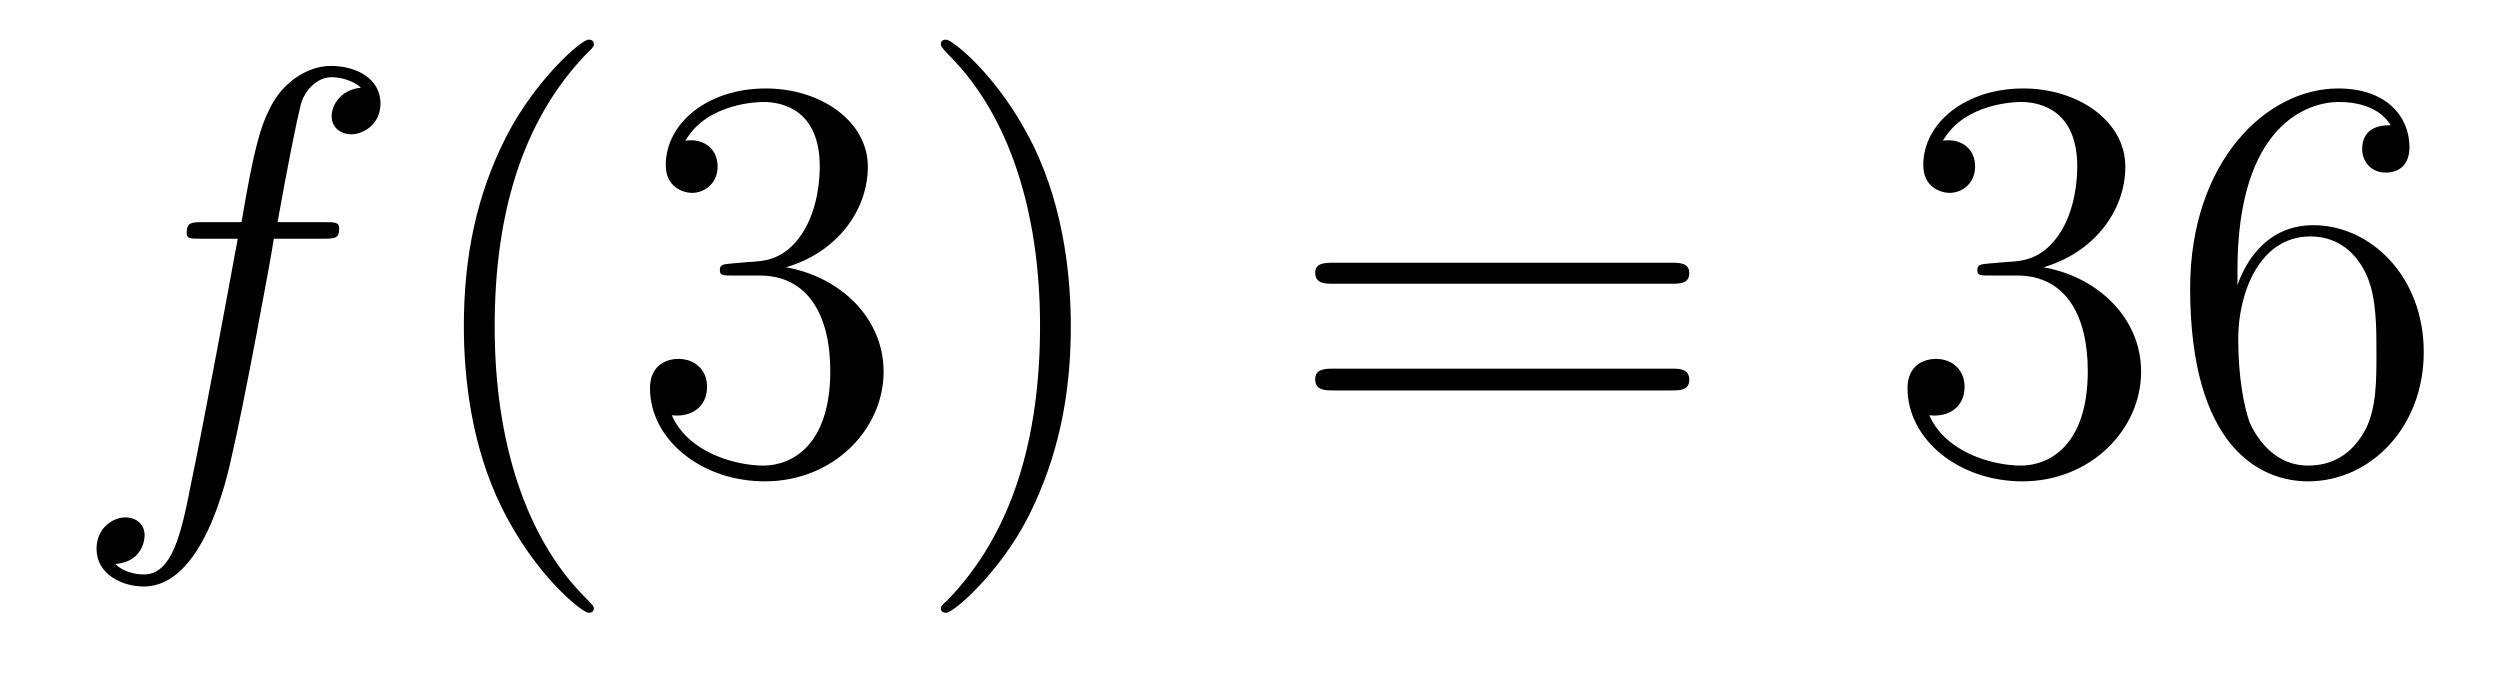 <?xml version='1.0'?>
<!-- This file was generated by dvisvgm 1.9.2 -->
<svg height='14pt' version='1.1' viewBox='0 -14 52 14' width='52pt' xmlns='http://www.w3.org/2000/svg' xmlns:xlink='http://www.w3.org/1999/xlink'>
<g id='page1'>
<g transform='matrix(1 0 0 1 -127 650)'>
<path d='M133.711 -659.035C133.961 -659.035 134.055 -659.035 134.055 -659.254C134.055 -659.379 133.961 -659.379 133.742 -659.379H132.773C132.992 -660.598 133.164 -661.457 133.258 -661.832C133.336 -662.113 133.586 -662.394 133.898 -662.394C134.148 -662.394 134.398 -662.285 134.508 -662.176C134.055 -662.129 133.898 -661.785 133.898 -661.582C133.898 -661.348 134.086 -661.207 134.305 -661.207C134.555 -661.207 134.914 -661.41 134.914 -661.848C134.914 -662.363 134.414 -662.629 133.883 -662.629C133.367 -662.629 132.867 -662.254 132.633 -661.785C132.414 -661.363 132.289 -660.941 132.023 -659.379H131.227C130.992 -659.379 130.883 -659.379 130.883 -659.16C130.883 -659.035 130.945 -659.035 131.195 -659.035H131.945C131.742 -657.926 131.242 -655.223 130.977 -653.957C130.773 -652.91 130.586 -652.051 129.992 -652.051C129.961 -652.051 129.617 -652.051 129.398 -652.269C130.008 -652.316 130.008 -652.848 130.008 -652.863C130.008 -653.098 129.836 -653.238 129.602 -653.238C129.367 -653.238 129.008 -653.035 129.008 -652.582C129.008 -652.066 129.523 -651.801 129.992 -651.801C131.211 -651.801 131.711 -653.988 131.836 -654.582C132.055 -655.504 132.648 -658.676 132.695 -659.035H133.711ZM134.156 -654.238' fill-rule='evenodd'/>
<path d='M139.352 -651.348C139.352 -651.379 139.352 -651.395 139.148 -651.598C137.961 -652.801 137.289 -654.77 137.289 -657.207C137.289 -659.52 137.852 -661.504 139.227 -662.91C139.352 -663.02 139.352 -663.051 139.352 -663.082C139.352 -663.16 139.289 -663.176 139.242 -663.176C139.086 -663.176 138.117 -662.316 137.523 -661.145C136.914 -659.941 136.648 -658.676 136.648 -657.207C136.648 -656.145 136.805 -654.723 137.43 -653.457C138.133 -652.02 139.117 -651.254 139.242 -651.254C139.289 -651.254 139.352 -651.27 139.352 -651.348ZM142.223 -658.52C142.02 -658.504 141.973 -658.488 141.973 -658.379C141.973 -658.269 142.035 -658.269 142.254 -658.269H142.801C143.816 -658.269 144.27 -657.426 144.27 -656.285C144.27 -654.723 143.457 -654.316 142.879 -654.316C142.301 -654.316 141.316 -654.582 140.973 -655.363C141.363 -655.316 141.707 -655.52 141.707 -655.957C141.707 -656.301 141.457 -656.535 141.113 -656.535C140.832 -656.535 140.52 -656.379 140.52 -655.926C140.52 -654.863 141.582 -653.988 142.91 -653.988C144.332 -653.988 145.379 -655.066 145.379 -656.27C145.379 -657.379 144.488 -658.238 143.348 -658.441C144.379 -658.738 145.051 -659.598 145.051 -660.535C145.051 -661.473 144.082 -662.16 142.926 -662.16C141.723 -662.16 140.848 -661.441 140.848 -660.566C140.848 -660.098 141.223 -659.988 141.395 -659.988C141.645 -659.988 141.926 -660.176 141.926 -660.535C141.926 -660.91 141.645 -661.082 141.379 -661.082C141.316 -661.082 141.285 -661.082 141.254 -661.066C141.707 -661.879 142.832 -661.879 142.879 -661.879C143.285 -661.879 144.051 -661.707 144.051 -660.535C144.051 -660.301 144.02 -659.645 143.676 -659.129C143.316 -658.598 142.91 -658.566 142.582 -658.551L142.223 -658.52ZM149.273 -657.207C149.273 -658.113 149.164 -659.598 148.492 -660.973C147.789 -662.41 146.805 -663.176 146.68 -663.176C146.633 -663.176 146.57 -663.16 146.57 -663.082C146.57 -663.051 146.57 -663.02 146.773 -662.816C147.961 -661.613 148.633 -659.645 148.633 -657.223C148.633 -654.91 148.07 -652.91 146.695 -651.504C146.57 -651.395 146.57 -651.379 146.57 -651.348C146.57 -651.27 146.633 -651.254 146.68 -651.254C146.836 -651.254 147.805 -652.098 148.398 -653.27C149.008 -654.488 149.273 -655.77 149.273 -657.207ZM150.473 -654.238' fill-rule='evenodd'/>
<path d='M161.762 -658.098C161.934 -658.098 162.137 -658.098 162.137 -658.316C162.137 -658.535 161.934 -658.535 161.762 -658.535H154.746C154.574 -658.535 154.356 -658.535 154.356 -658.332C154.356 -658.098 154.559 -658.098 154.746 -658.098H161.762ZM161.762 -655.879C161.934 -655.879 162.137 -655.879 162.137 -656.098C162.137 -656.332 161.934 -656.332 161.762 -656.332H154.746C154.574 -656.332 154.356 -656.332 154.356 -656.113C154.356 -655.879 154.559 -655.879 154.746 -655.879H161.762ZM162.832 -654.238' fill-rule='evenodd'/>
<path d='M168.379 -658.52C168.176 -658.504 168.129 -658.488 168.129 -658.379C168.129 -658.269 168.191 -658.269 168.41 -658.269H168.957C169.973 -658.269 170.426 -657.426 170.426 -656.285C170.426 -654.723 169.613 -654.316 169.035 -654.316C168.457 -654.316 167.473 -654.582 167.129 -655.363C167.52 -655.316 167.863 -655.52 167.863 -655.957C167.863 -656.301 167.613 -656.535 167.27 -656.535C166.988 -656.535 166.676 -656.379 166.676 -655.926C166.676 -654.863 167.738 -653.988 169.066 -653.988C170.488 -653.988 171.535 -655.066 171.535 -656.27C171.535 -657.379 170.645 -658.238 169.504 -658.441C170.535 -658.738 171.207 -659.598 171.207 -660.535C171.207 -661.473 170.238 -662.16 169.082 -662.16C167.879 -662.16 167.004 -661.441 167.004 -660.566C167.004 -660.098 167.379 -659.988 167.551 -659.988C167.801 -659.988 168.082 -660.176 168.082 -660.535C168.082 -660.91 167.801 -661.082 167.535 -661.082C167.473 -661.082 167.441 -661.082 167.41 -661.066C167.863 -661.879 168.988 -661.879 169.035 -661.879C169.441 -661.879 170.207 -661.707 170.207 -660.535C170.207 -660.301 170.176 -659.645 169.832 -659.129C169.473 -658.598 169.066 -658.566 168.738 -658.551L168.379 -658.52ZM173.539 -658.379C173.539 -661.41 175.008 -661.879 175.648 -661.879C176.07 -661.879 176.508 -661.754 176.727 -661.395C176.586 -661.395 176.133 -661.395 176.133 -660.894C176.133 -660.645 176.32 -660.41 176.617 -660.41C176.93 -660.41 177.117 -660.598 177.117 -660.941C177.117 -661.551 176.664 -662.16 175.633 -662.16C174.133 -662.16 172.555 -660.629 172.555 -658.004C172.555 -654.723 173.992 -653.988 175.008 -653.988C176.305 -653.988 177.414 -655.113 177.414 -656.676C177.414 -658.254 176.305 -659.316 175.117 -659.316C174.055 -659.316 173.648 -658.395 173.539 -658.066V-658.379ZM175.008 -654.316C174.258 -654.316 173.898 -654.973 173.789 -655.223C173.68 -655.535 173.555 -656.129 173.555 -656.957C173.555 -657.894 173.992 -659.082 175.055 -659.082C175.711 -659.082 176.07 -658.644 176.242 -658.238C176.43 -657.785 176.43 -657.191 176.43 -656.676C176.43 -656.066 176.43 -655.535 176.211 -655.082C175.914 -654.519 175.477 -654.316 175.008 -654.316ZM177.949 -654.238' fill-rule='evenodd'/>
</g>
</g>
</svg>
